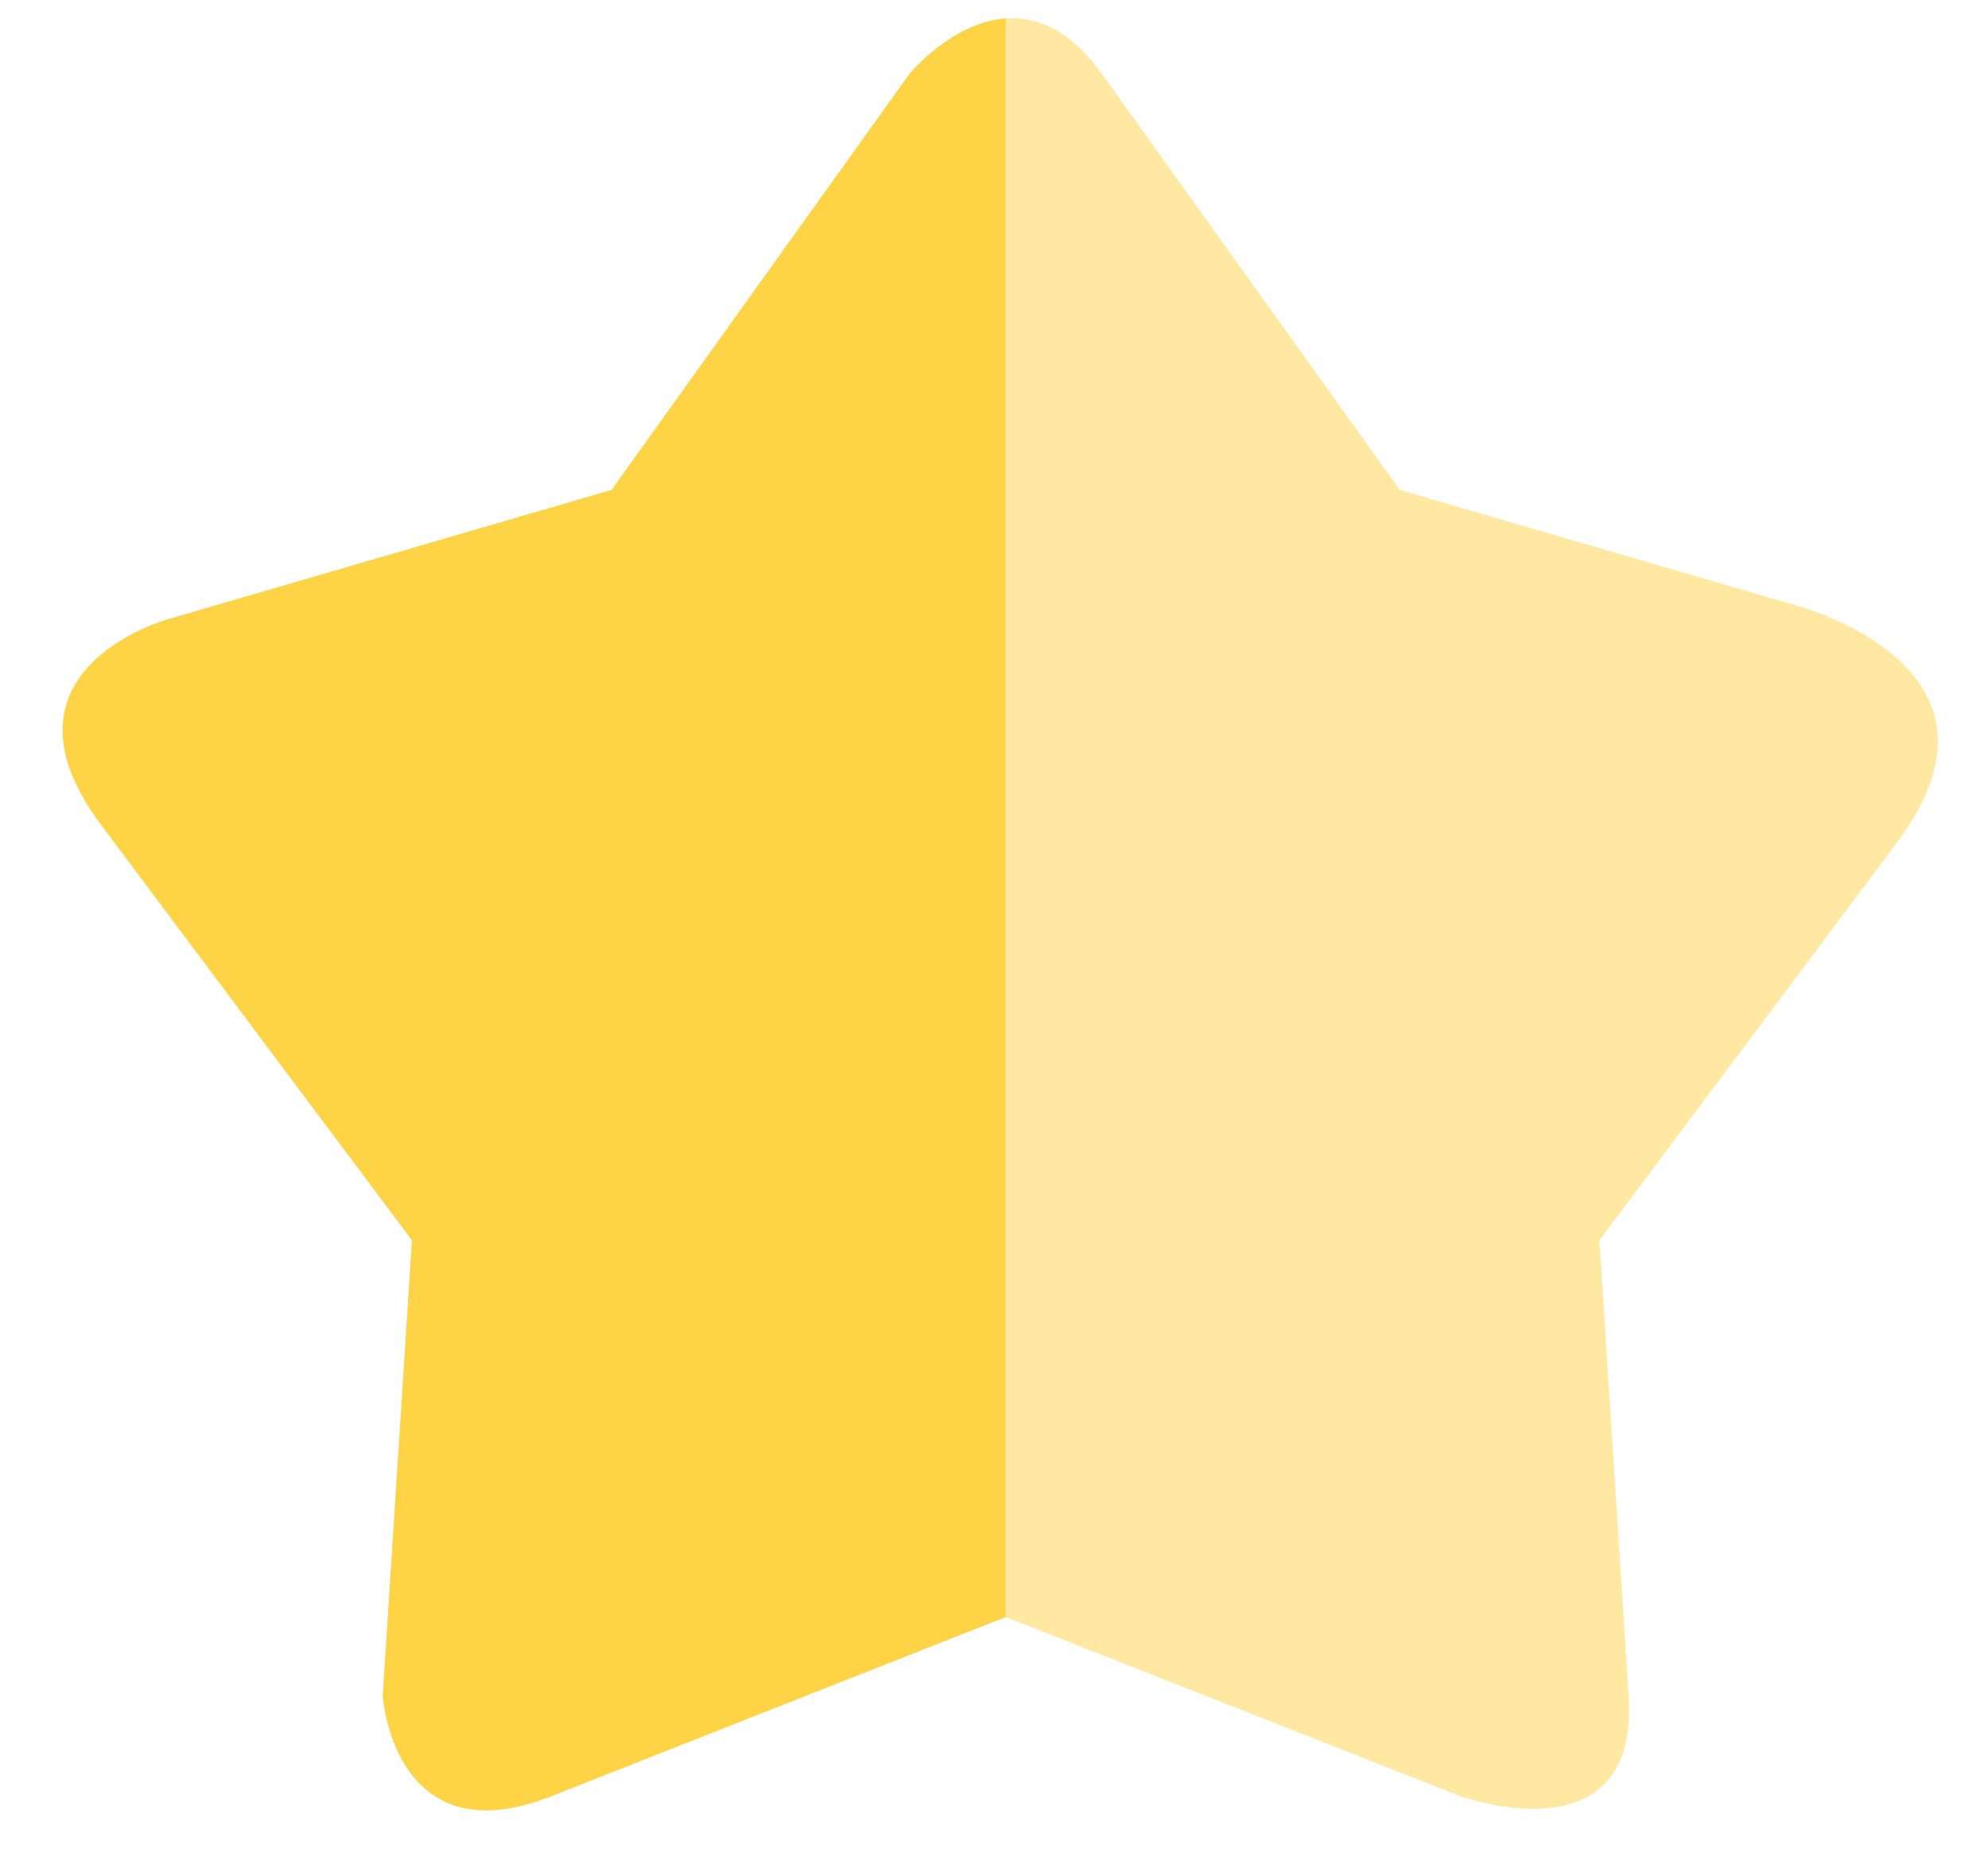 <svg width="17" height="16" viewBox="0 0 17 16" fill="none" xmlns="http://www.w3.org/2000/svg">
<path opacity="0.5" fill-rule="evenodd" clip-rule="evenodd" d="M13.927 14.505L13.677 10.607L16.223 7.203C17.214 5.88 15.816 5.321 15.409 5.192L11.97 4.19L9.423 0.632L9.422 0.631C9.147 0.247 8.858 0.139 8.6 0.158C8.139 0.191 7.778 0.631 7.778 0.631L5.23 4.19L1.43 5.298C1.43 5.298 -0.127 5.73 0.868 7.058L3.523 10.607L3.273 14.505C3.273 14.508 3.369 15.89 4.713 15.361L8.6 13.828L12.488 15.361C12.498 15.364 14.017 15.913 13.927 14.505Z" fill="#FFD346"/>
<path d="M7.778 0.631L5.23 4.19L1.43 5.298C1.43 5.298 -0.127 5.73 0.868 7.058L3.523 10.607L3.273 14.505C3.273 14.508 3.369 15.89 4.713 15.361L8.6 13.828V0.158C8.139 0.191 7.778 0.631 7.778 0.631Z" fill="#FFD346"/>
</svg>
